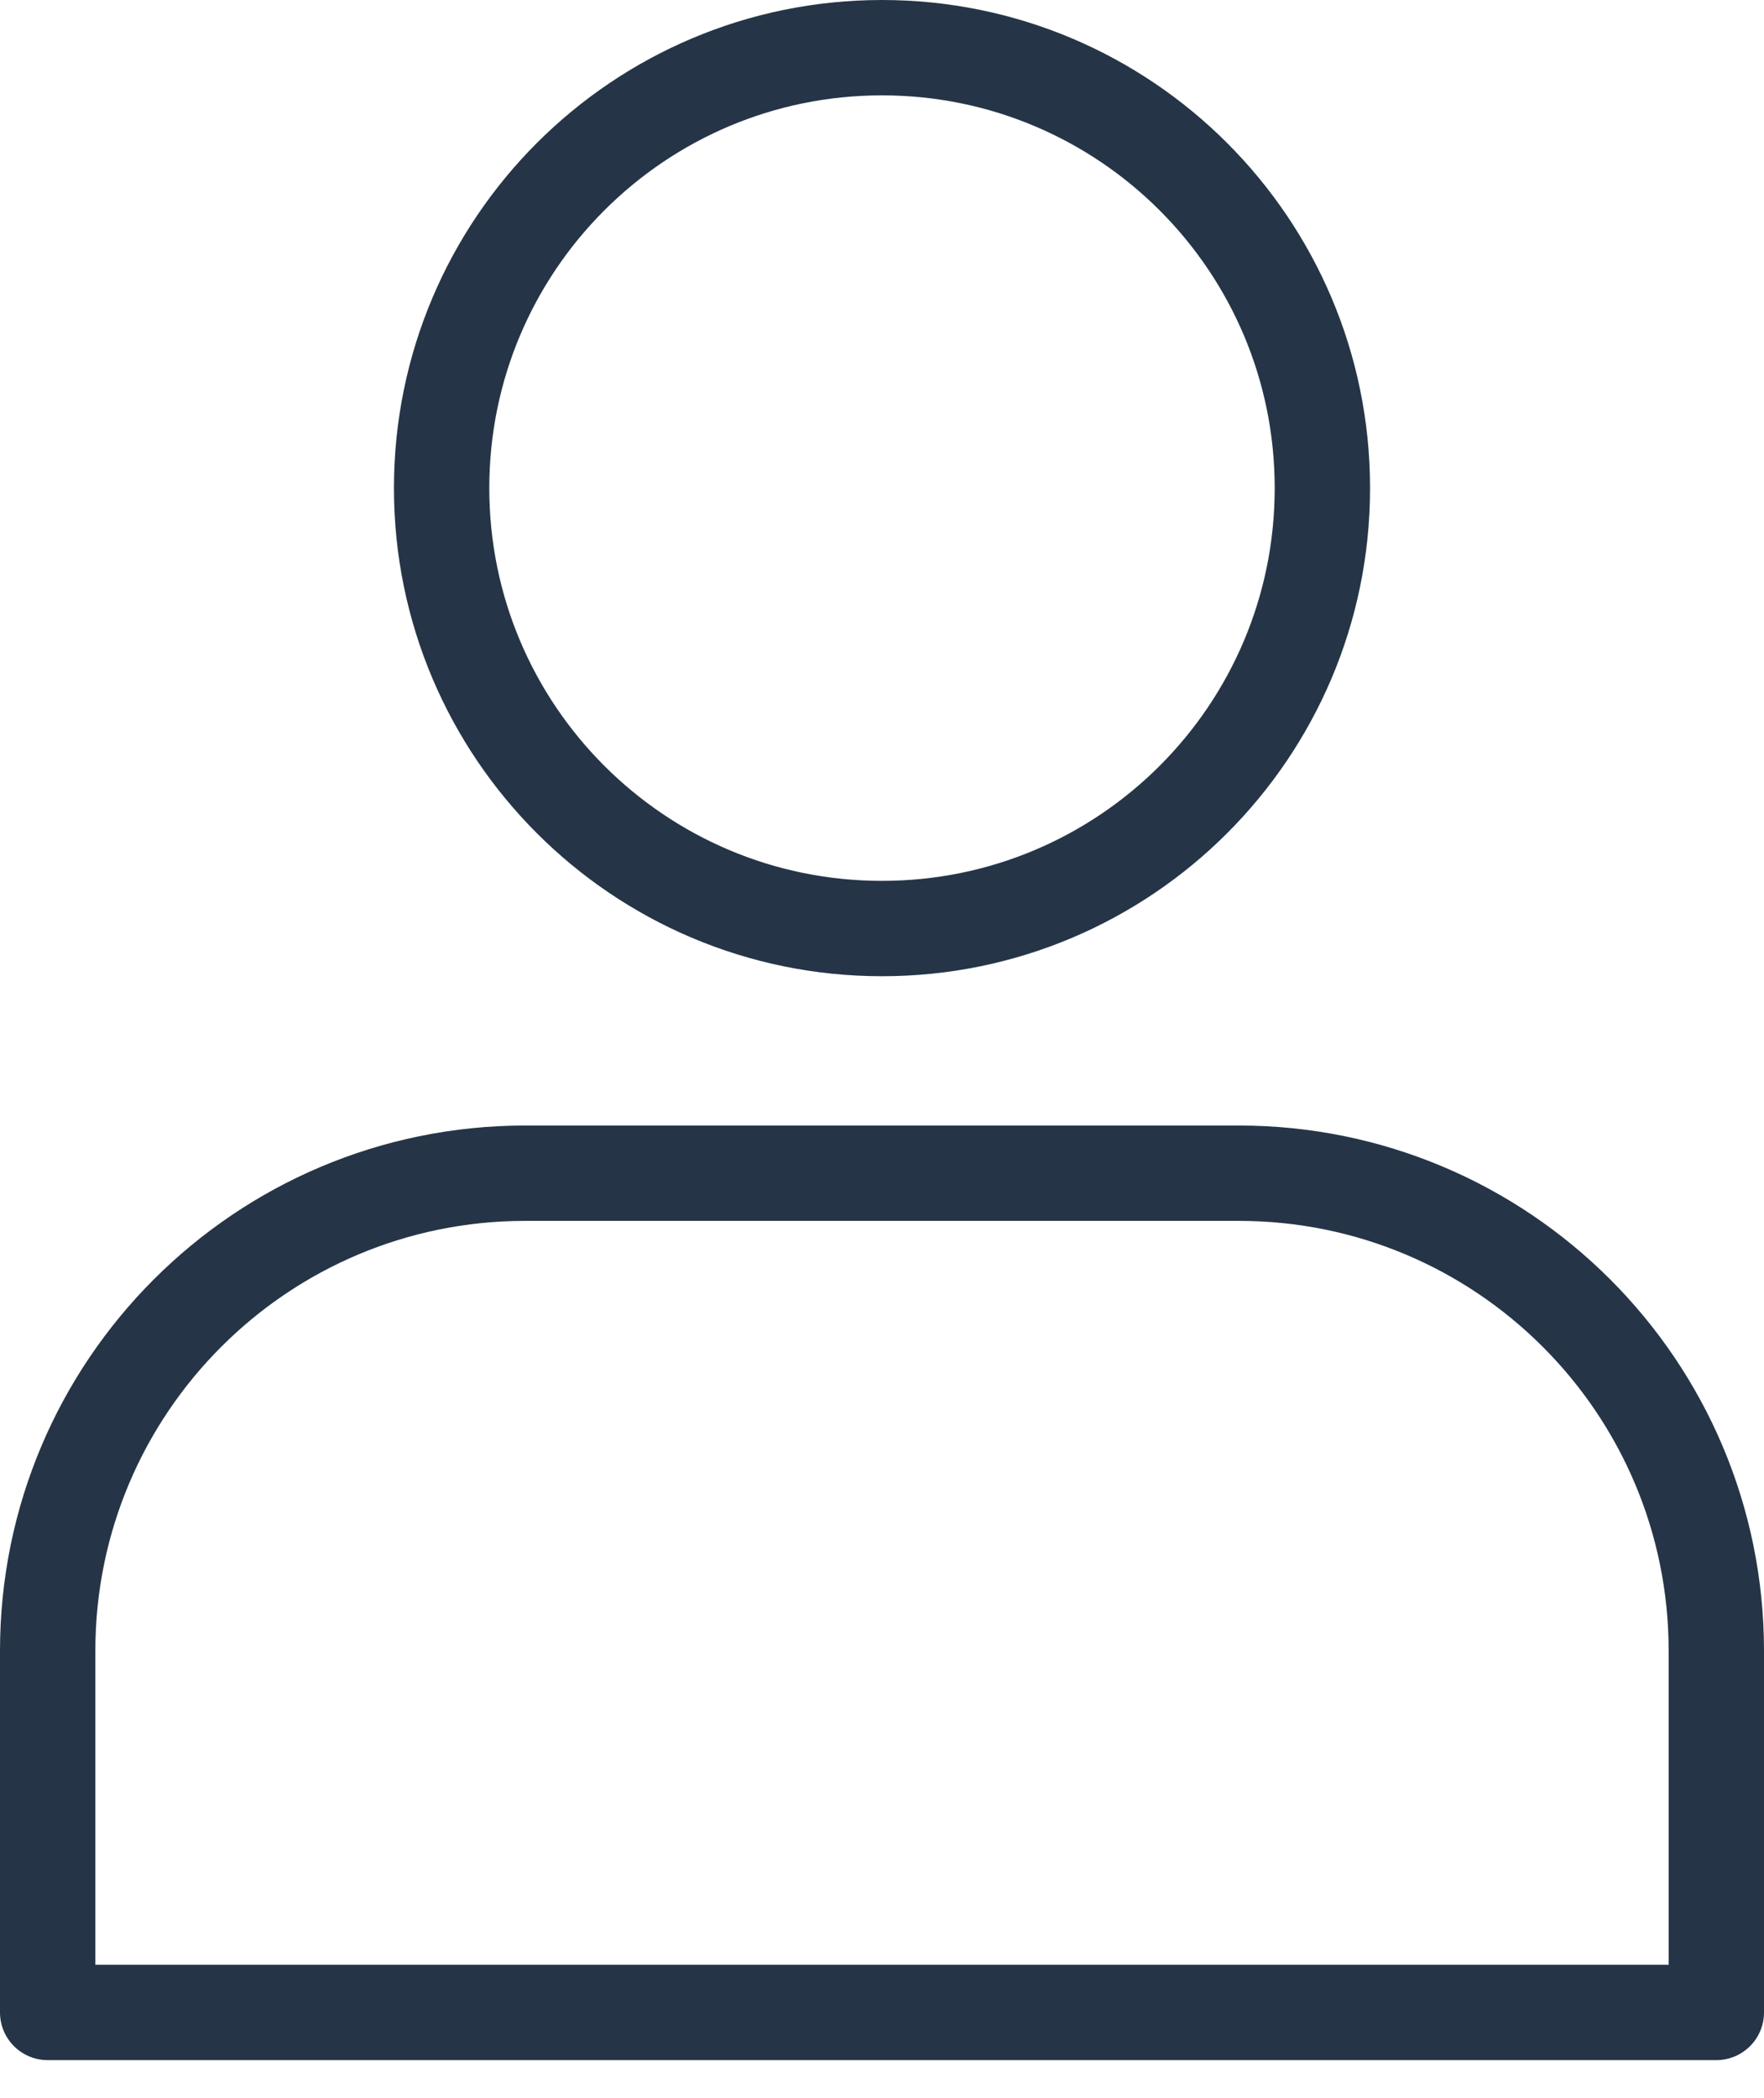 <svg xmlns="http://www.w3.org/2000/svg" width="37" height="44" viewBox="0 0 37 44" fill="none"><path d="M18.5 19.474C23.601 19.474 27.737 15.338 27.737 10.237C27.737 5.136 23.601 1 18.5 1C13.398 1 9.263 5.136 9.263 10.237C9.263 15.338 13.398 19.474 18.5 19.474Z" stroke="#253547" stroke-width="2" stroke-miterlimit="10" stroke-linecap="round" stroke-linejoin="round"></path><path d="M36 42.206V34.623C36 29.089 31.516 24.605 25.982 24.605H11.018C5.484 24.605 1 29.089 1 34.623V42.206H36Z" stroke="#253547" stroke-width="2" stroke-miterlimit="10" stroke-linecap="round" stroke-linejoin="round"></path></svg>